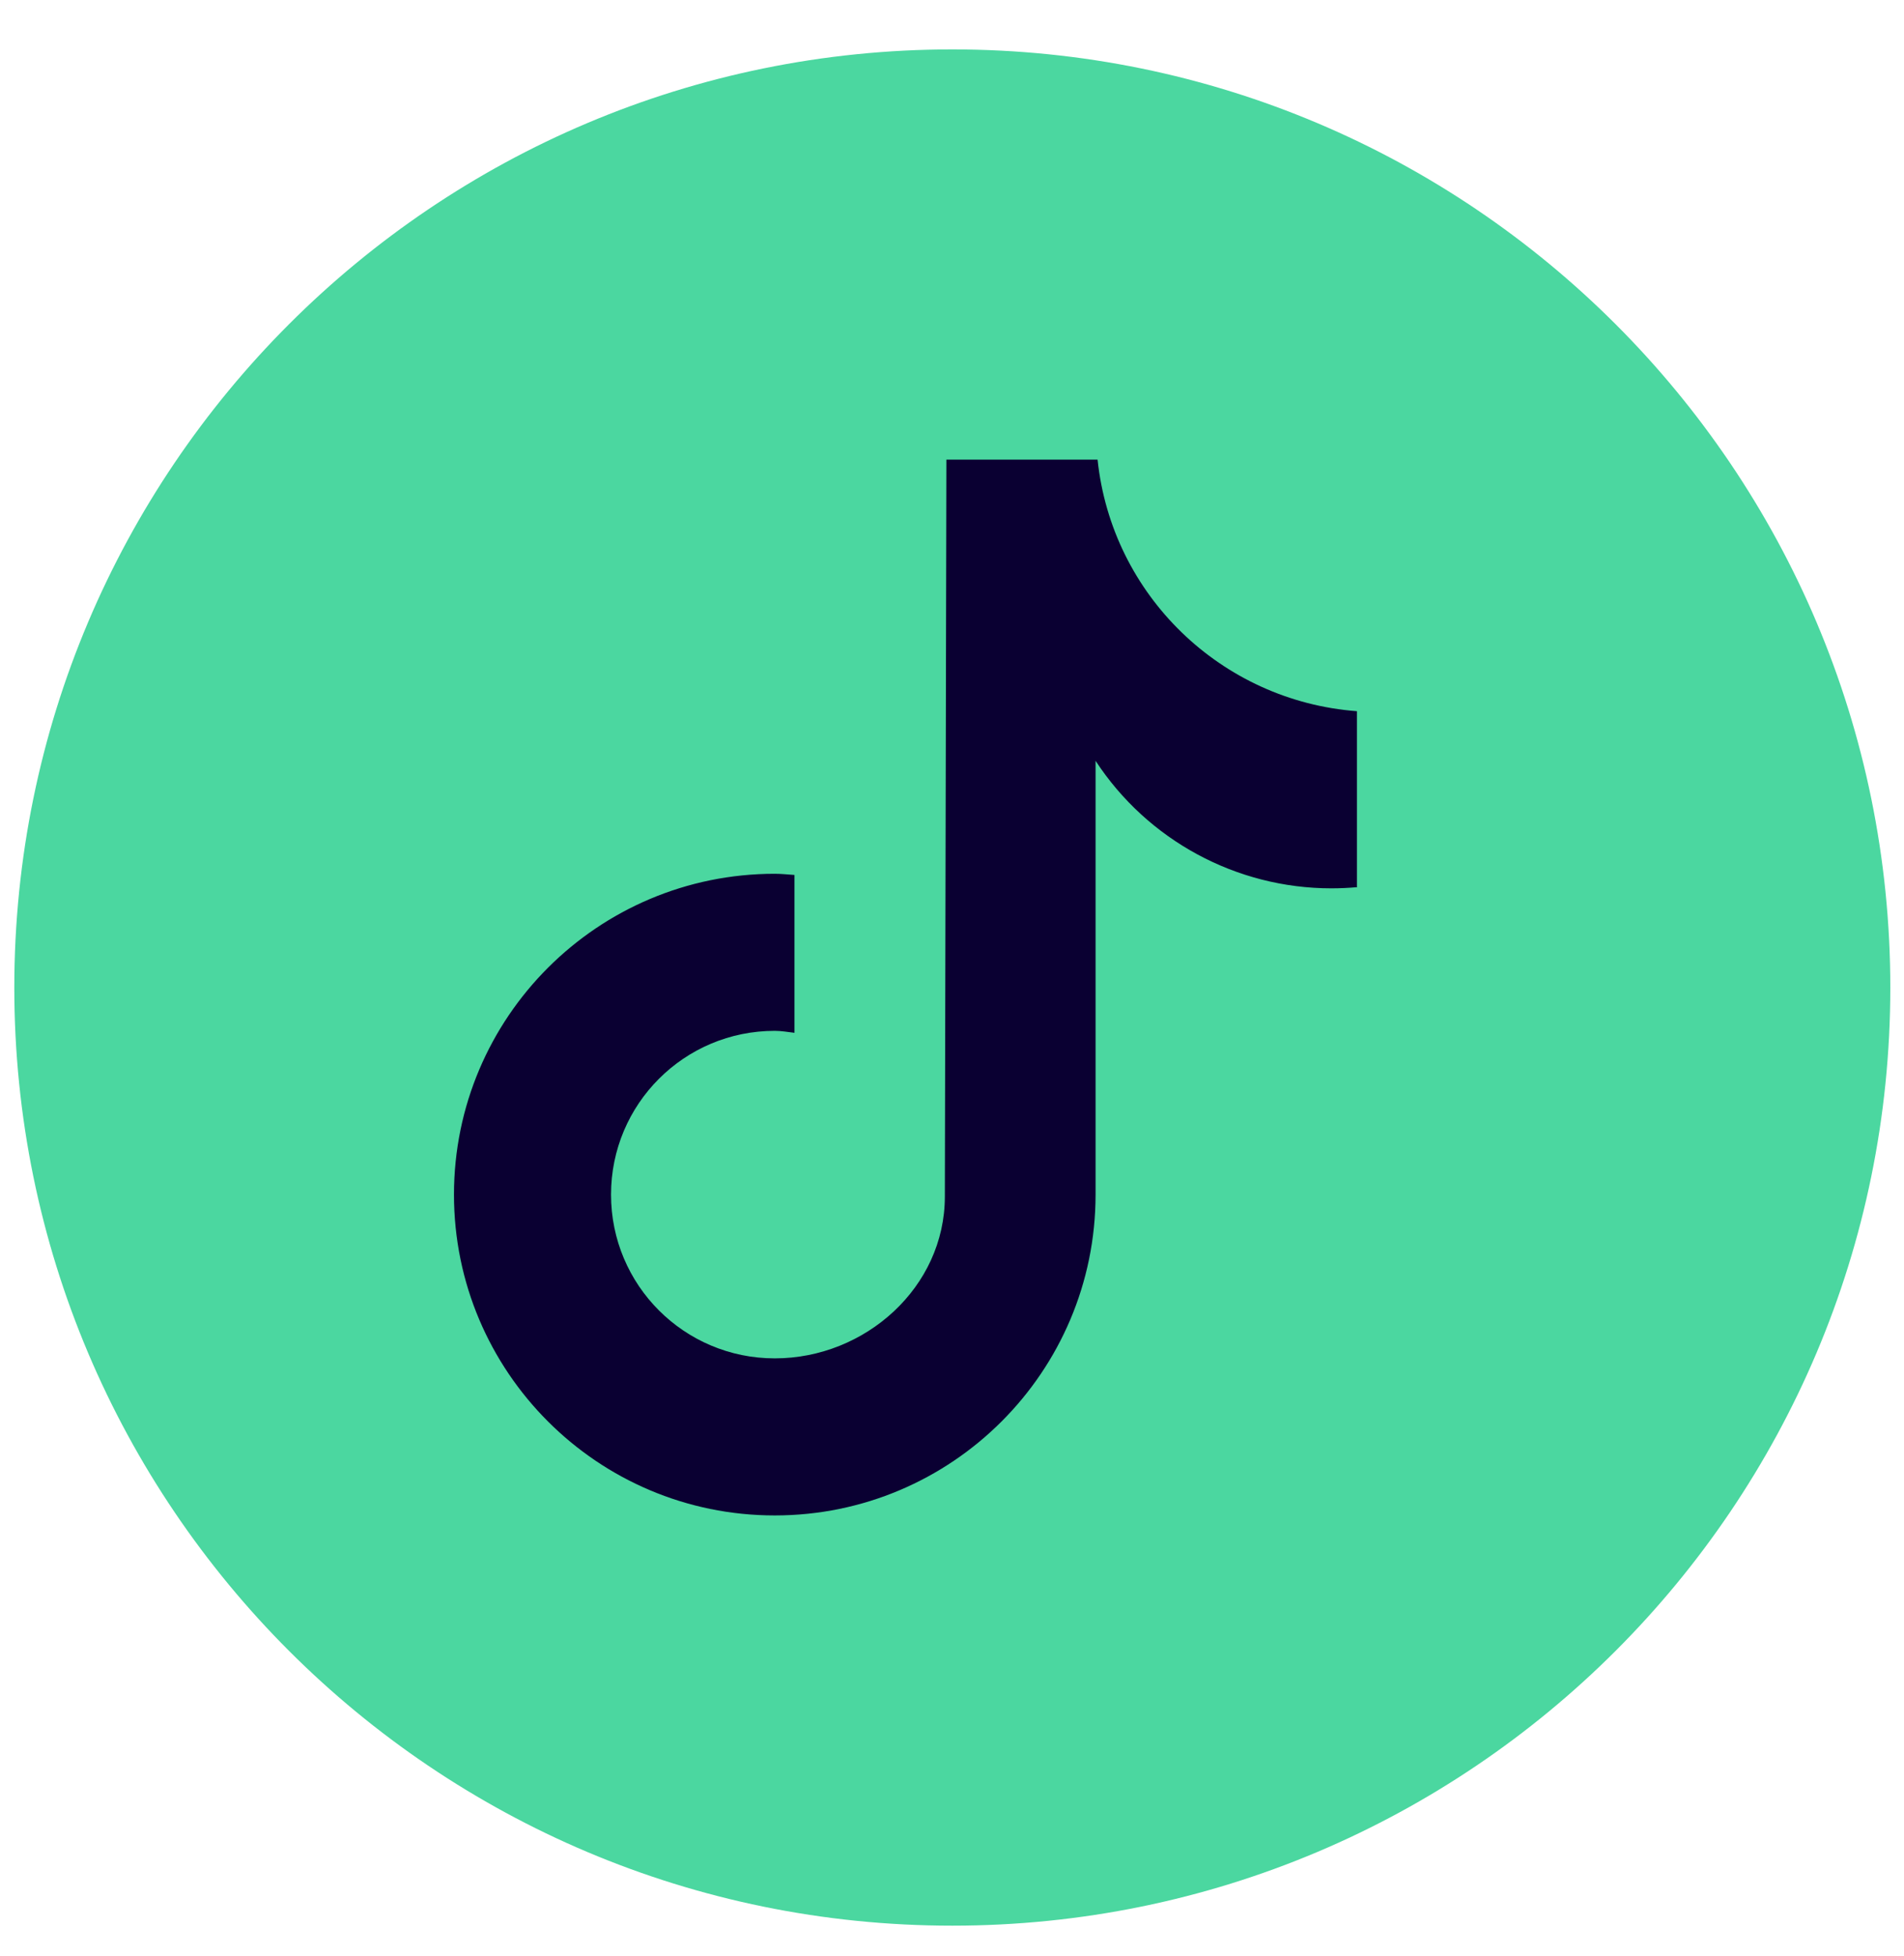 <svg width="37" height="38" viewBox="0 0 37 38" fill="none" xmlns="http://www.w3.org/2000/svg">
<path d="M18.506 37.417C28.573 37.417 36.734 29.256 36.734 19.189C36.734 9.121 28.573 0.96 18.506 0.96C8.439 0.96 0.278 9.121 0.278 19.189C0.278 29.256 8.439 37.417 18.506 37.417Z" fill="#4BD7A0"/>
<path d="M26.377 17.238C26.209 17.253 26.041 17.261 25.872 17.261C24.029 17.261 22.3 16.328 21.29 14.783V23.212C21.29 26.654 18.498 29.446 15.056 29.446C11.614 29.446 8.822 26.654 8.822 23.212C8.822 19.77 11.614 16.978 15.056 16.978C15.186 16.978 15.316 16.993 15.439 17.001V20.068C15.309 20.053 15.186 20.03 15.056 20.03C13.297 20.03 11.874 21.453 11.874 23.212C11.874 24.971 13.297 26.394 15.056 26.394C16.816 26.394 18.361 25.01 18.361 23.25L18.391 8.931H21.329C21.604 11.562 23.73 13.62 26.369 13.819V17.23L26.377 17.238Z" fill="#0A0032"/>
</svg>
